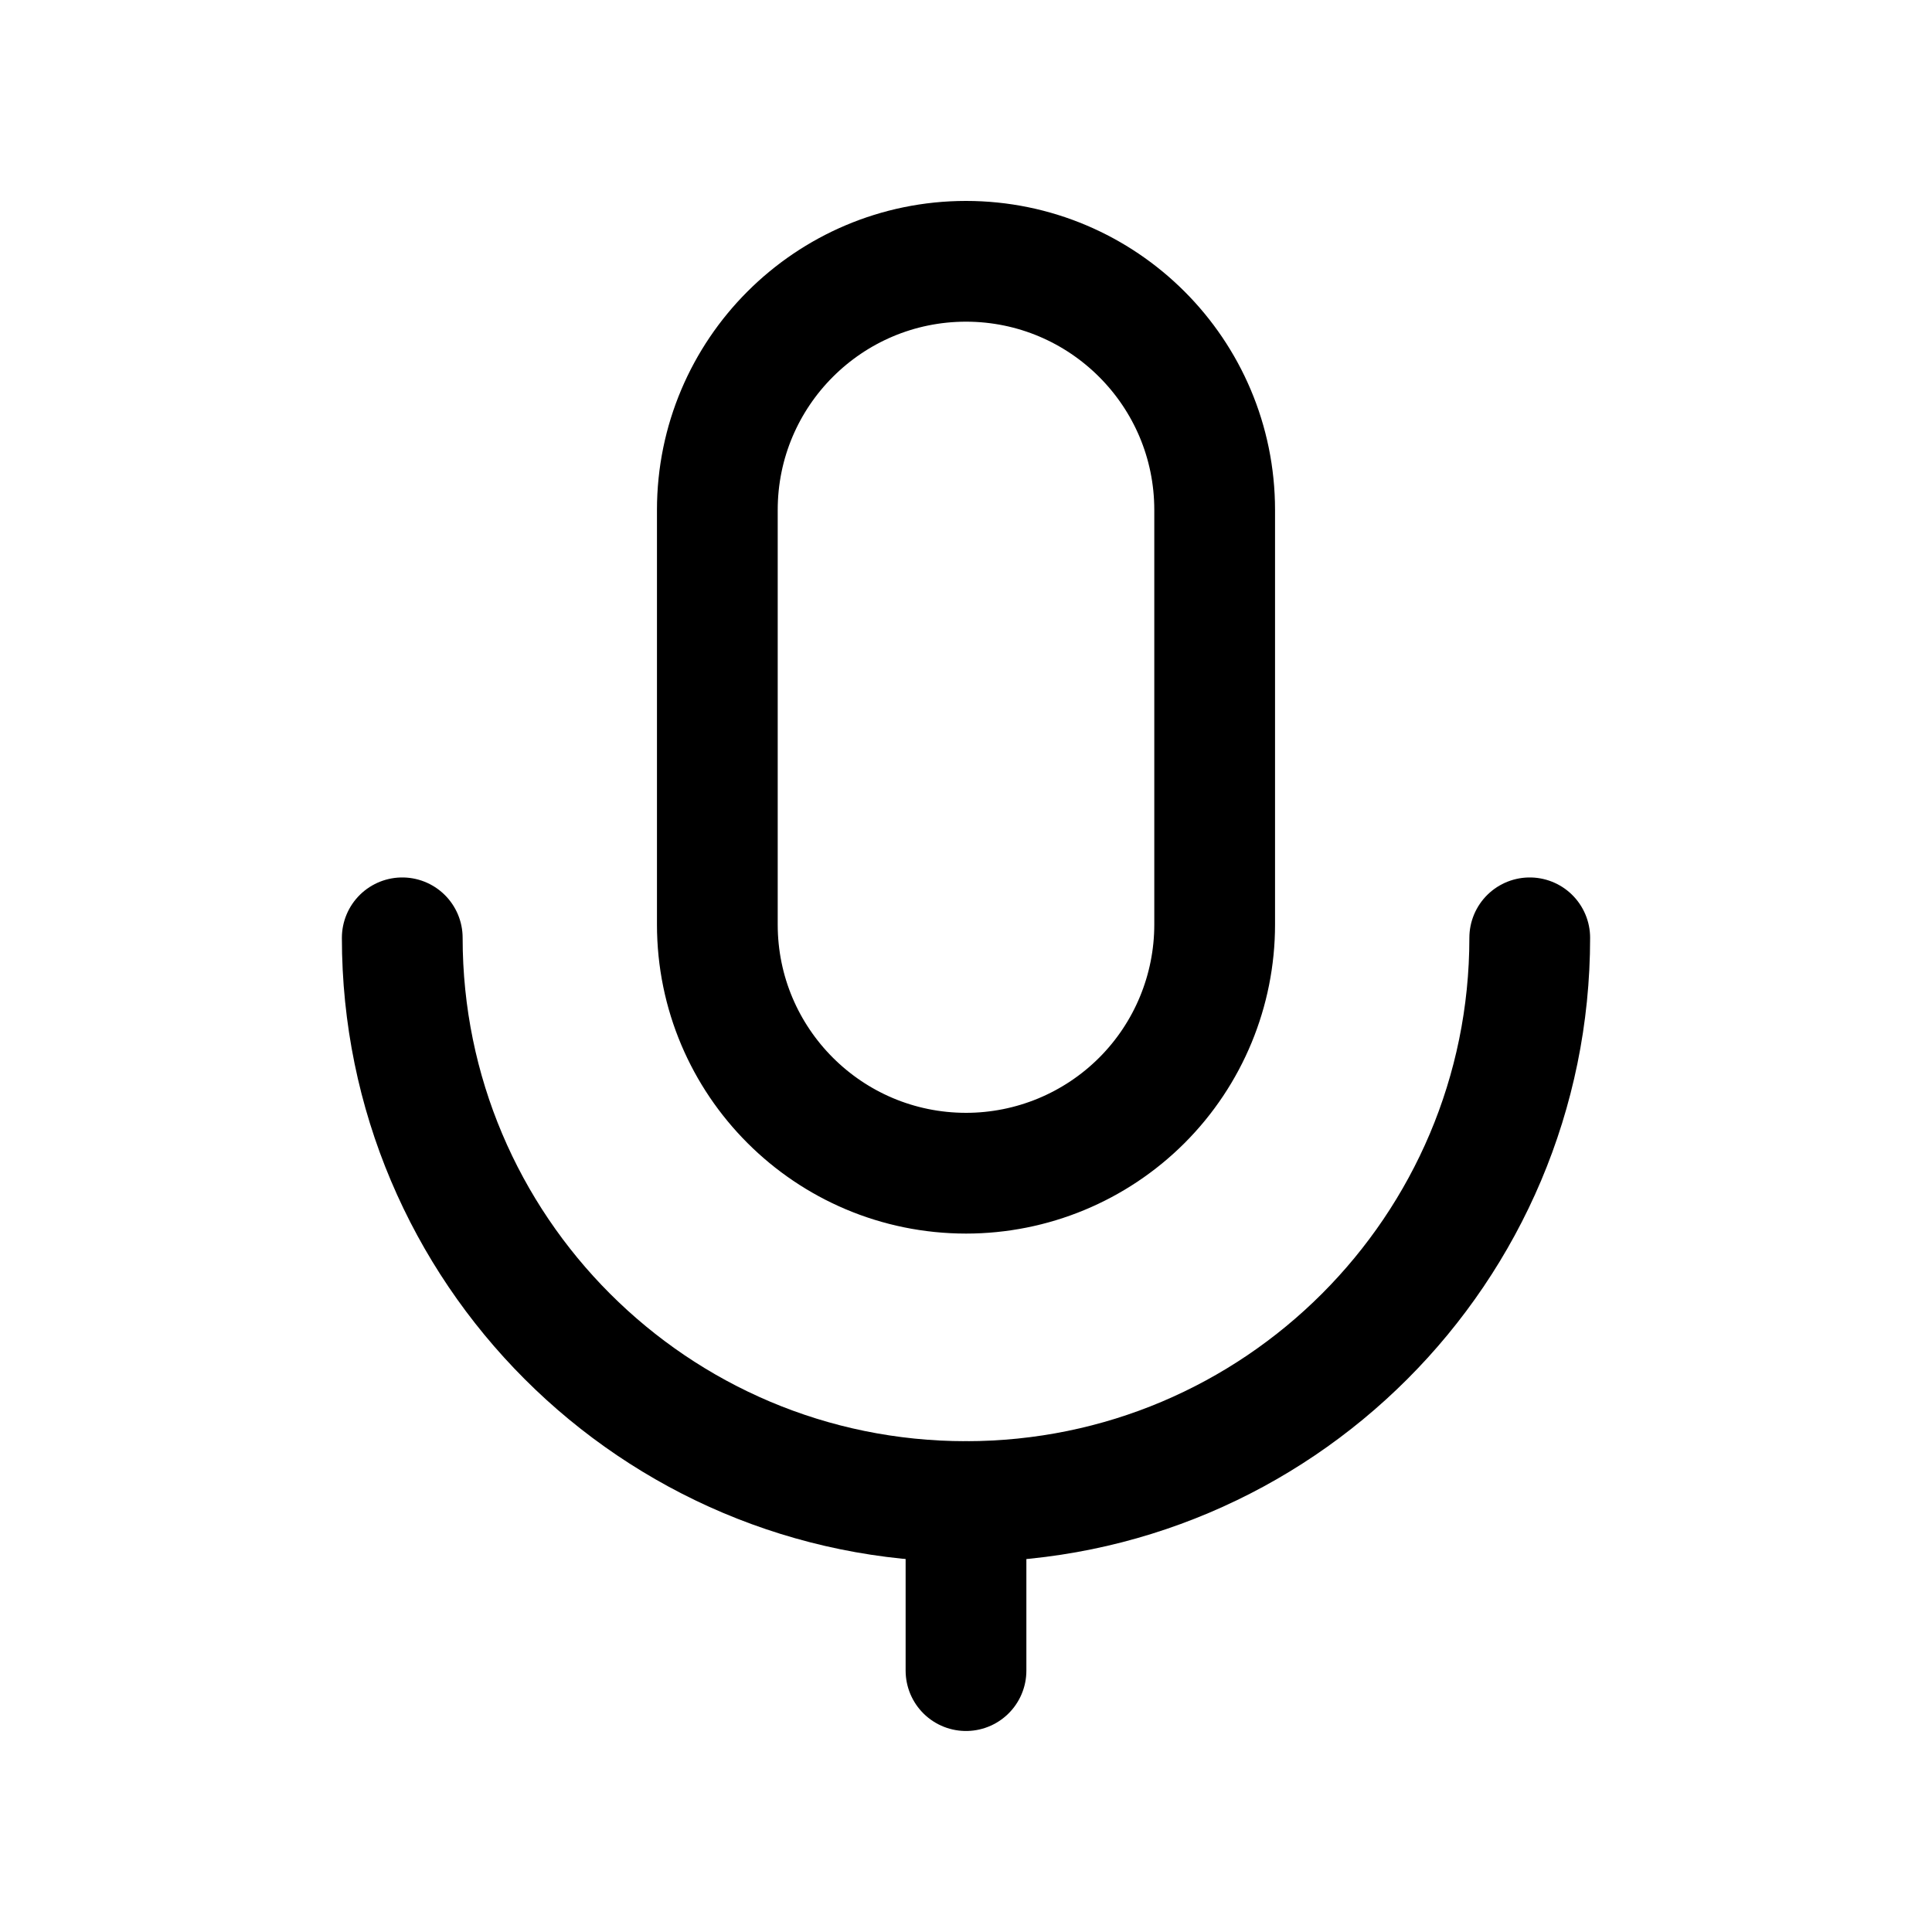 <svg width="24" height="24" viewBox="0 0 24 24" fill="none" xmlns="http://www.w3.org/2000/svg">
<path fill-rule="evenodd" clip-rule="evenodd" d="M12 14.574V14.574C10.294 14.573 8.911 13.191 8.911 11.485V6.335C8.911 4.63 10.294 3.247 12 3.246V3.246C13.706 3.247 15.089 4.63 15.089 6.335V11.485C15.089 12.304 14.764 13.09 14.185 13.669C13.605 14.249 12.819 14.574 12 14.574Z" stroke="black" stroke-width="1.5" stroke-linecap="round" stroke-linejoin="round"/>
<path d="M19.003 11.65C19.003 15.517 15.868 18.653 12 18.653V18.653C8.132 18.653 4.997 15.517 4.997 11.65" stroke="black" stroke-width="1.5" stroke-linecap="round" stroke-linejoin="round"/>
<path d="M12 20.753V18.653" stroke="black" stroke-width="1.5" stroke-linecap="round" stroke-linejoin="round"/>
</svg>
